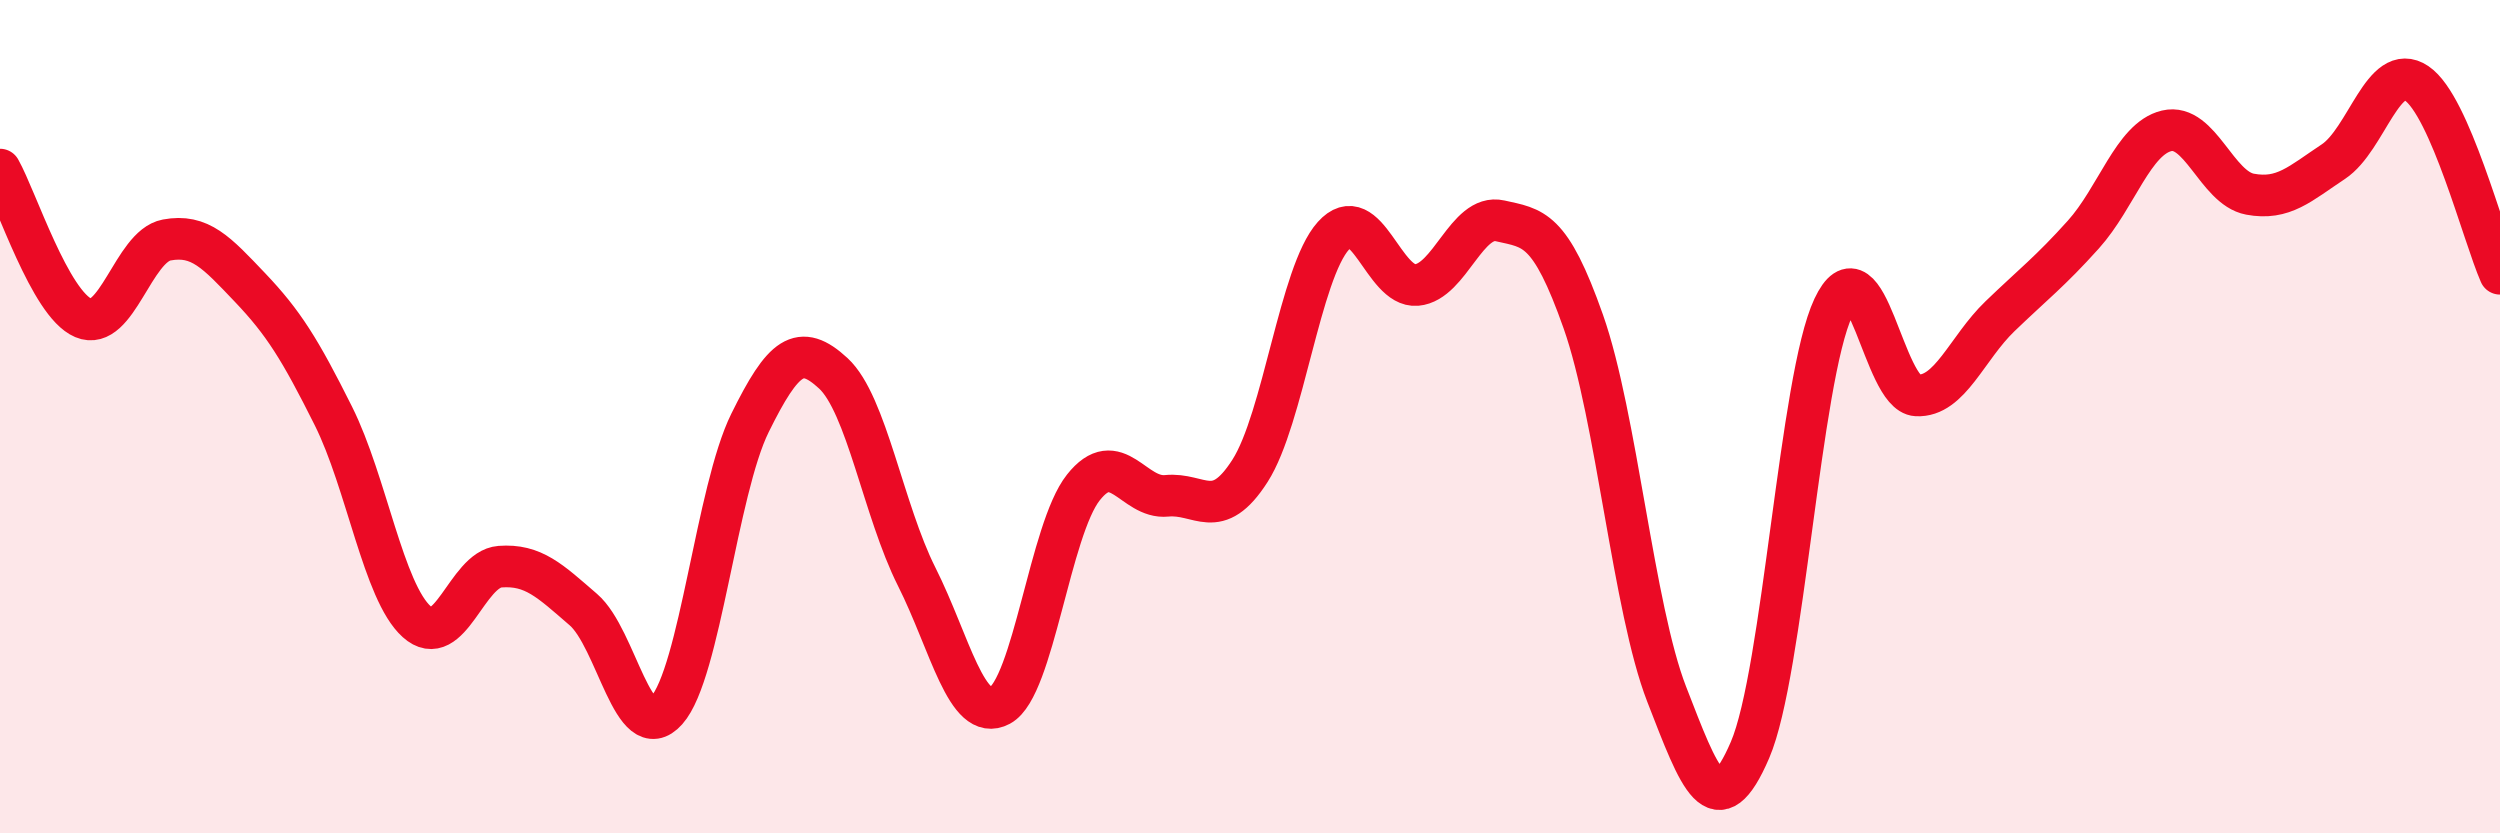 
    <svg width="60" height="20" viewBox="0 0 60 20" xmlns="http://www.w3.org/2000/svg">
      <path
        d="M 0,4.07 C 0.4,4.78 1.2,7.29 2,7.63 C 2.8,7.97 3.2,5.91 4,5.76 C 4.8,5.61 5.2,6.06 6,6.9 C 6.8,7.74 7.2,8.38 8,9.98 C 8.8,11.58 9.2,14.2 10,14.92 C 10.8,15.64 11.2,13.66 12,13.6 C 12.8,13.54 13.2,13.94 14,14.63 C 14.8,15.32 15.2,17.95 16,17.05 C 16.8,16.15 17.2,11.77 18,10.15 C 18.8,8.53 19.2,8.22 20,8.96 C 20.8,9.7 21.2,12.25 22,13.84 C 22.8,15.43 23.2,17.36 24,16.93 C 24.8,16.5 25.2,12.71 26,11.7 C 26.8,10.69 27.2,11.98 28,11.9 C 28.8,11.82 29.2,12.55 30,11.3 C 30.8,10.05 31.2,6.55 32,5.66 C 32.8,4.77 33.2,6.91 34,6.84 C 34.8,6.77 35.2,5.12 36,5.3 C 36.8,5.48 37.2,5.45 38,7.72 C 38.8,9.99 39.2,14.6 40,16.66 C 40.8,18.72 41.2,19.86 42,18 C 42.8,16.14 43.2,9.08 44,7.38 C 44.8,5.68 45.2,9.45 46,9.49 C 46.8,9.53 47.2,8.36 48,7.59 C 48.8,6.82 49.2,6.52 50,5.63 C 50.8,4.74 51.2,3.33 52,3.14 C 52.8,2.95 53.2,4.51 54,4.66 C 54.8,4.81 55.2,4.41 56,3.88 C 56.8,3.35 57.2,1.46 58,2 C 58.8,2.54 59.6,5.66 60,6.57L60 20L0 20Z"
        fill="#EB0A25"
        opacity="0.1"
        stroke-linecap="round"
        stroke-linejoin="round"
      />
      <path
        d="M 0,4.07 C 0.4,4.78 1.2,7.29 2,7.63 C 2.8,7.97 3.2,5.91 4,5.76 C 4.8,5.61 5.2,6.06 6,6.9 C 6.8,7.74 7.2,8.38 8,9.98 C 8.8,11.58 9.2,14.2 10,14.92 C 10.8,15.64 11.2,13.66 12,13.6 C 12.8,13.54 13.2,13.94 14,14.63 C 14.8,15.32 15.2,17.95 16,17.05 C 16.8,16.15 17.2,11.77 18,10.15 C 18.8,8.53 19.2,8.22 20,8.96 C 20.8,9.7 21.2,12.25 22,13.84 C 22.8,15.43 23.2,17.36 24,16.93 C 24.8,16.5 25.2,12.71 26,11.7 C 26.8,10.69 27.2,11.98 28,11.9 C 28.8,11.82 29.2,12.55 30,11.3 C 30.8,10.05 31.2,6.55 32,5.66 C 32.8,4.77 33.2,6.91 34,6.84 C 34.8,6.77 35.2,5.12 36,5.3 C 36.8,5.48 37.2,5.45 38,7.72 C 38.8,9.99 39.2,14.6 40,16.66 C 40.8,18.72 41.2,19.86 42,18 C 42.8,16.14 43.2,9.08 44,7.38 C 44.8,5.68 45.2,9.45 46,9.49 C 46.8,9.53 47.2,8.36 48,7.59 C 48.8,6.82 49.2,6.52 50,5.63 C 50.8,4.74 51.2,3.33 52,3.14 C 52.8,2.95 53.2,4.51 54,4.66 C 54.8,4.81 55.2,4.41 56,3.88 C 56.8,3.35 57.2,1.46 58,2 C 58.8,2.54 59.6,5.66 60,6.57"
        stroke="#EB0A25"
        stroke-width="1"
        fill="none"
        stroke-linecap="round"
        stroke-linejoin="round"
      />
    </svg>
  